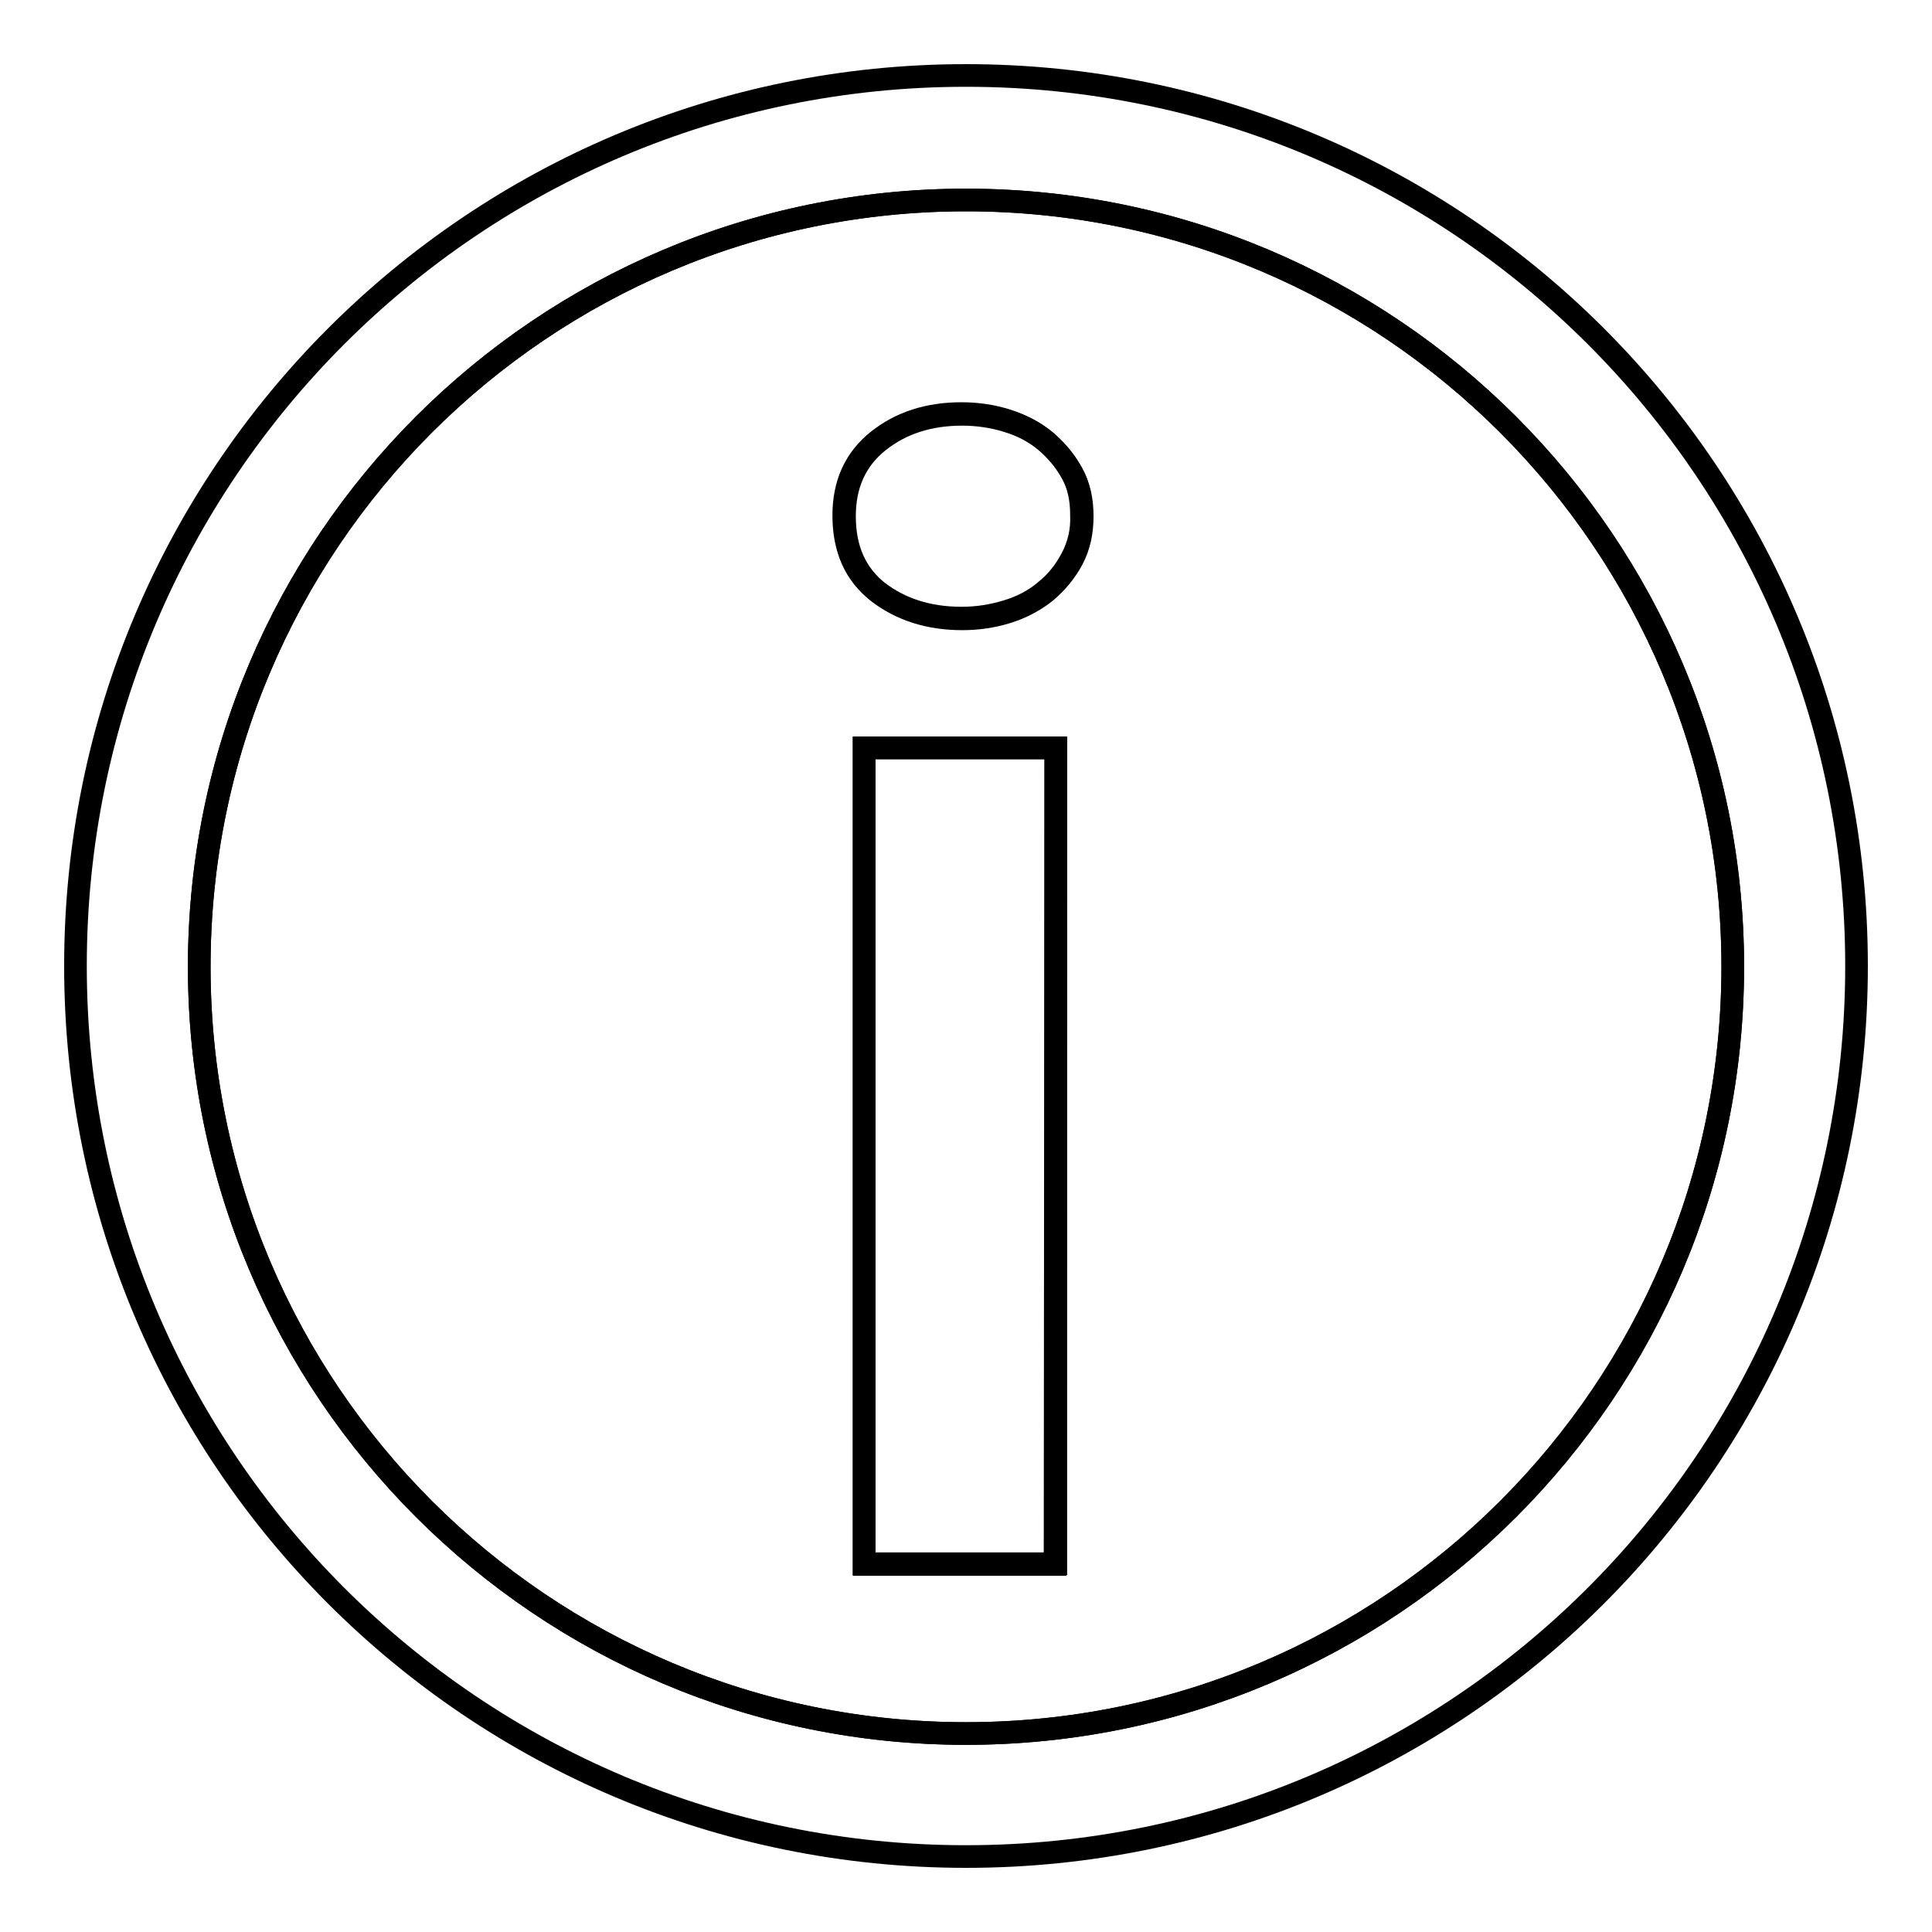 <?xml version="1.0" encoding="utf-8"?>
<!-- Svg Vector Icons : http://www.onlinewebfonts.com/icon -->
<!DOCTYPE svg PUBLIC "-//W3C//DTD SVG 1.1//EN" "http://www.w3.org/Graphics/SVG/1.1/DTD/svg11.dtd">
<svg version="1.1" xmlns="http://www.w3.org/2000/svg" xmlns:xlink="http://www.w3.org/1999/xlink" x="0px" y="0px" viewBox="0 0 256 256" enable-background="new 0 0 256 256" xml:space="preserve">
<g><g><path stroke-width="3" fill-opacity="0" stroke="#000000"  d="M128,26.5C71.9,26.5,26.4,72,26.4,128.1c0,56.1,45.5,101.6,101.6,101.6c56.1,0,101.6-45.5,101.6-101.6C229.6,72,184.1,26.5,128,26.5z M139.8,207.3h-25.3V99.1h25.4L139.8,207.3L139.8,207.3z M142,74c-0.9,1.7-2,3.1-3.5,4.3c-1.4,1.2-3.1,2.1-5.1,2.7s-3.9,0.9-6,0.9c-4.4,0-8.1-1.2-11.1-3.5c-3-2.3-4.5-5.7-4.5-10.1c0-4.2,1.5-7.5,4.5-9.9c3-2.4,6.7-3.6,11.1-3.6c2.1,0,4.1,0.3,6,0.9c1.9,0.6,3.6,1.5,5.1,2.7c1.4,1.2,2.6,2.6,3.5,4.2c0.9,1.6,1.3,3.5,1.3,5.6C143.4,70.4,142.9,72.3,142,74z"/><path stroke-width="3" fill-opacity="0" stroke="#000000"  d="M128,10C62.8,10,10,62.8,10,128c0,65.2,52.8,118,118,118c65.2,0,118-52.8,118-118C246,62.8,193.2,10,128,10z M128,229.7c-56.1,0-101.6-45.5-101.6-101.6C26.4,72,71.9,26.5,128,26.5c56.1,0,101.6,45.5,101.6,101.6C229.6,184.3,184.1,229.7,128,229.7z"/><path stroke-width="3" fill-opacity="0" stroke="#000000"  d="M114.5,99.1h25.4v108.1h-25.4V99.1L114.5,99.1z"/><path stroke-width="3" fill-opacity="0" stroke="#000000"  d="M138.6,58.5c-1.4-1.2-3.1-2.1-5.1-2.7c-1.9-0.6-4-0.9-6-0.9c-4.4,0-8.1,1.2-11.1,3.6s-4.5,5.7-4.5,9.9c0,4.4,1.5,7.7,4.5,10.1c3,2.3,6.7,3.5,11.1,3.5c2.1,0,4.1-0.3,6-0.9c1.9-0.6,3.6-1.5,5.1-2.7c1.4-1.2,2.6-2.6,3.5-4.3c0.9-1.7,1.3-3.6,1.3-5.7s-0.4-4-1.3-5.6C141.2,61.1,140,59.7,138.6,58.5z"/></g></g>
</svg>